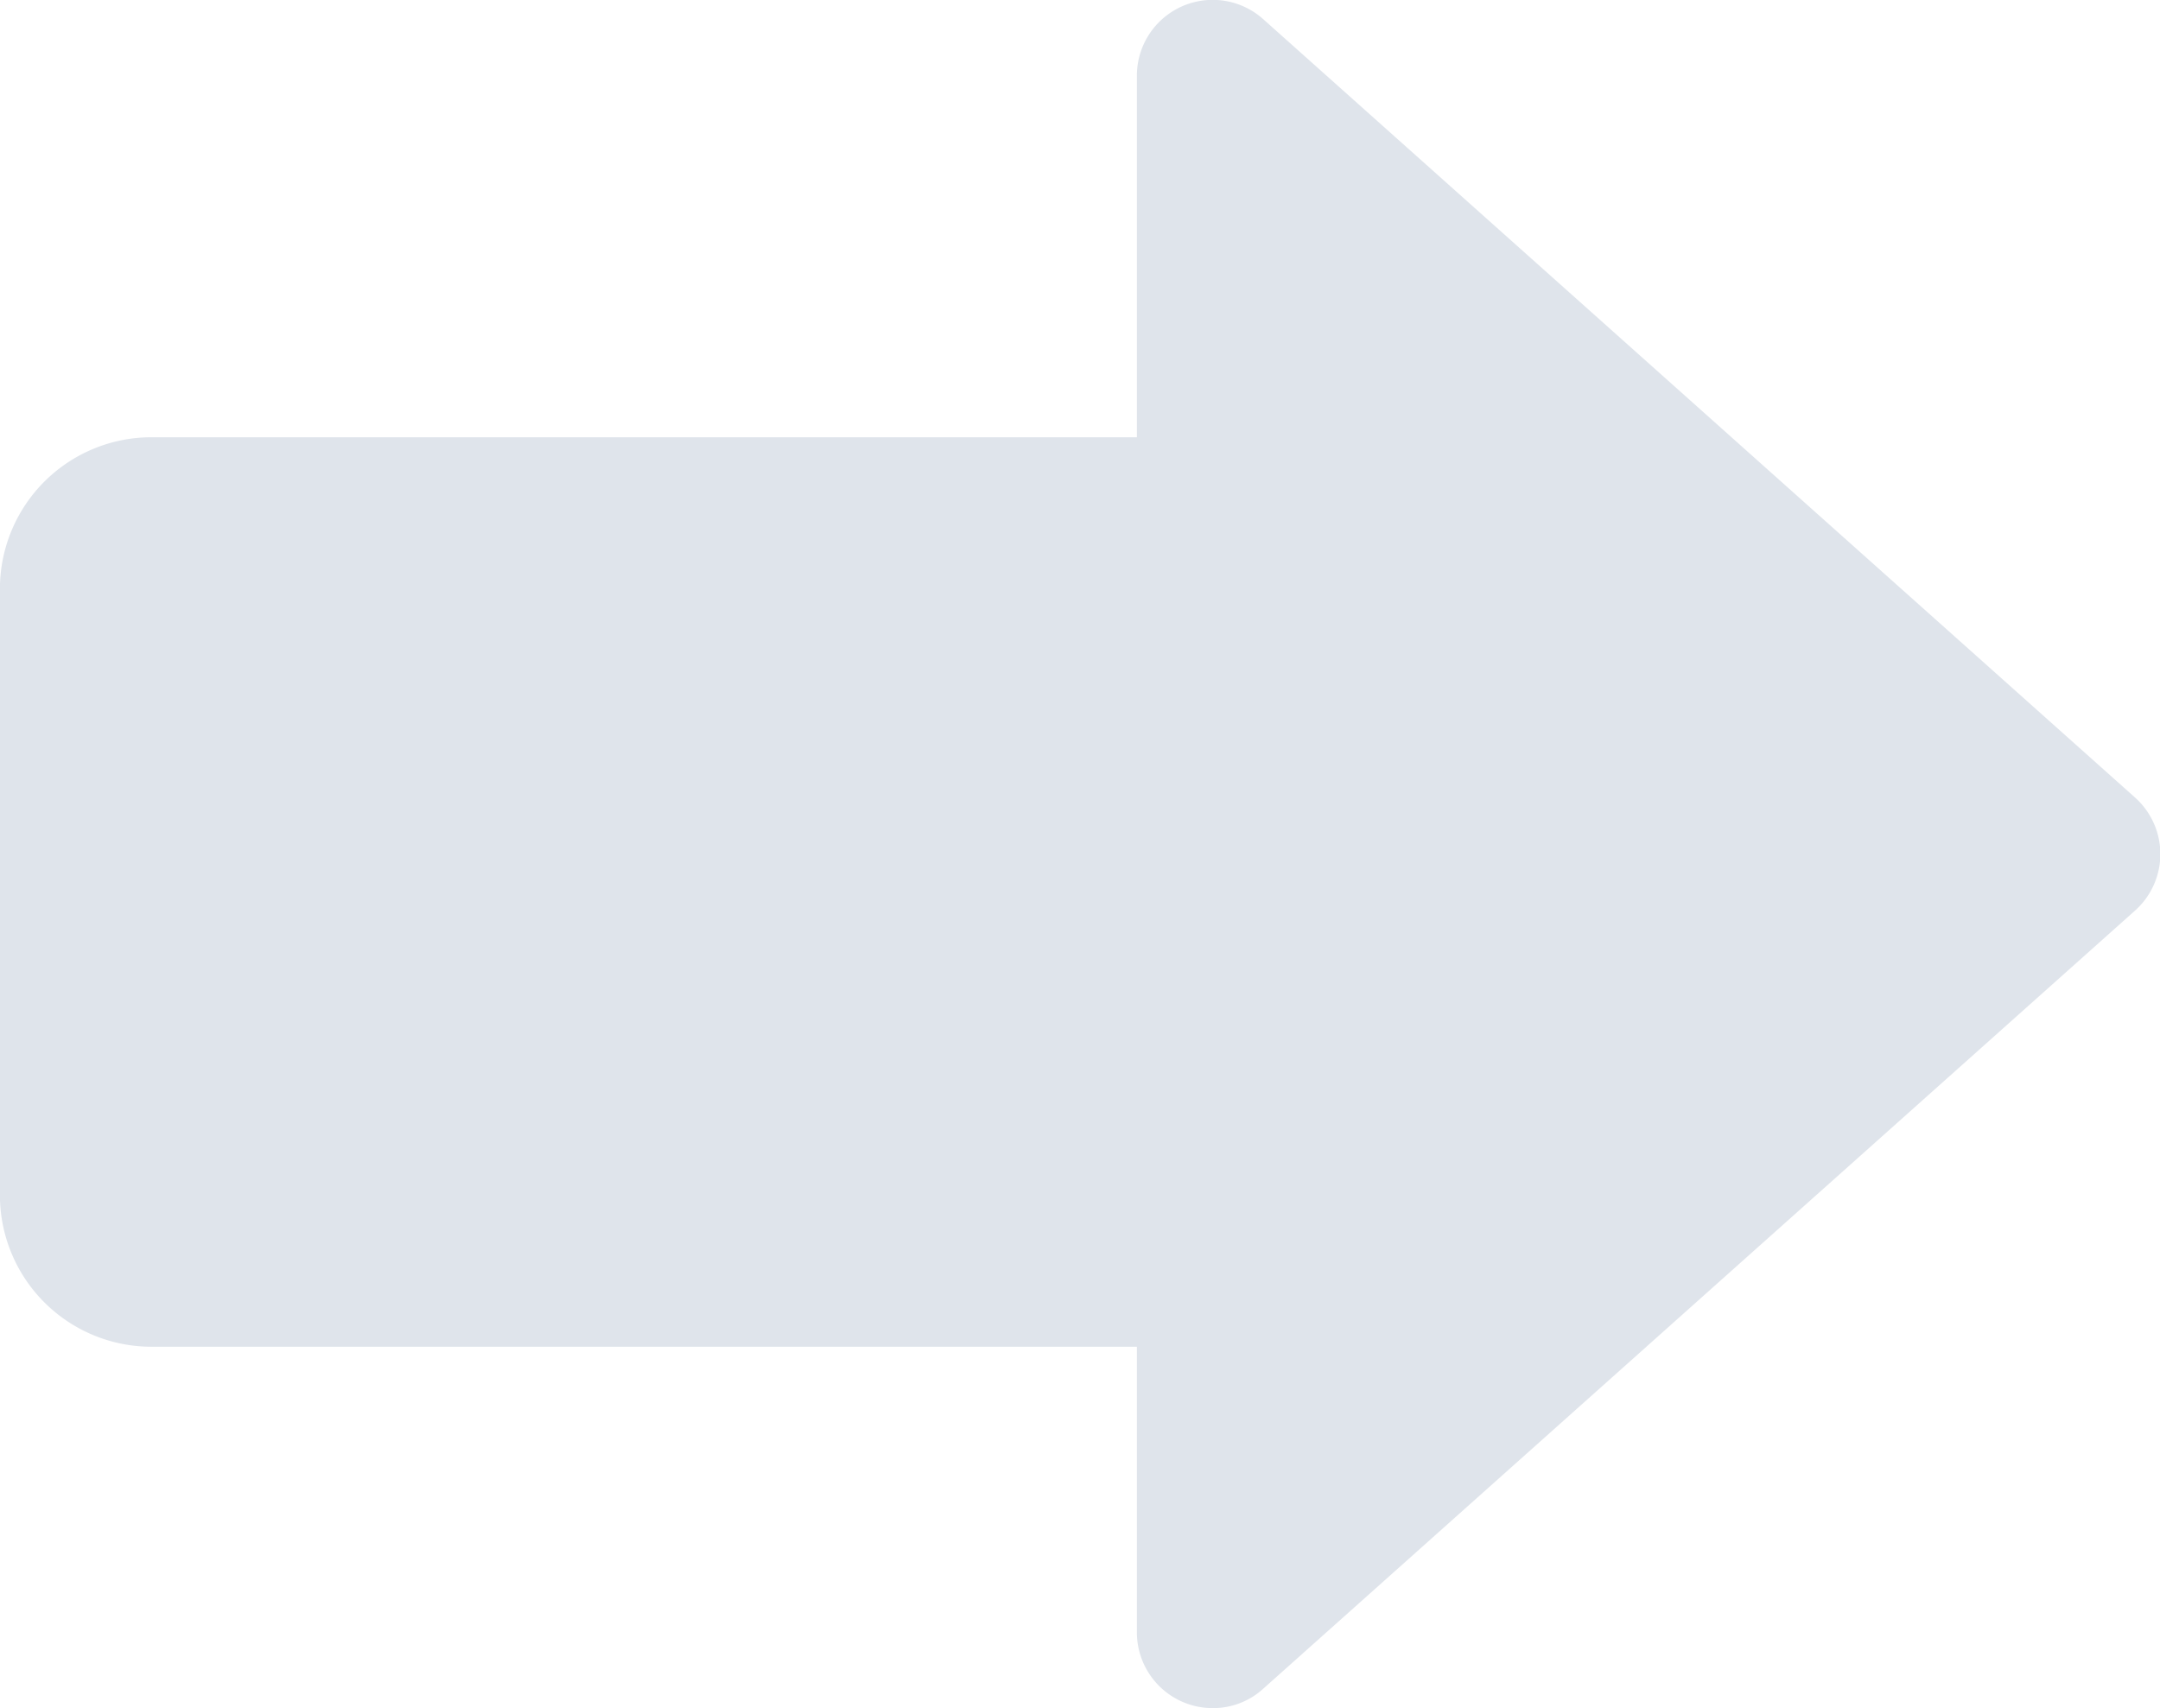 <svg xmlns="http://www.w3.org/2000/svg" width="28.497" height="22.537" viewBox="0 0 28.497 22.537"><defs><style>.a{fill:#dfe4eb;}</style></defs><path class="a" d="M-3905,10838.767V10835h-13a2,2,0,0,1-2-2v-8a2,2,0,0,1,2-2h13v-4.767a1,1,0,0,1,1.668-.748l11.5,10.268a1,1,0,0,1,0,1.493l-11.5,10.265a.981.981,0,0,1-.661.257A1,1,0,0,1-3905,10838.767Z" transform="translate(3919.999 -10817.231)"/></svg>